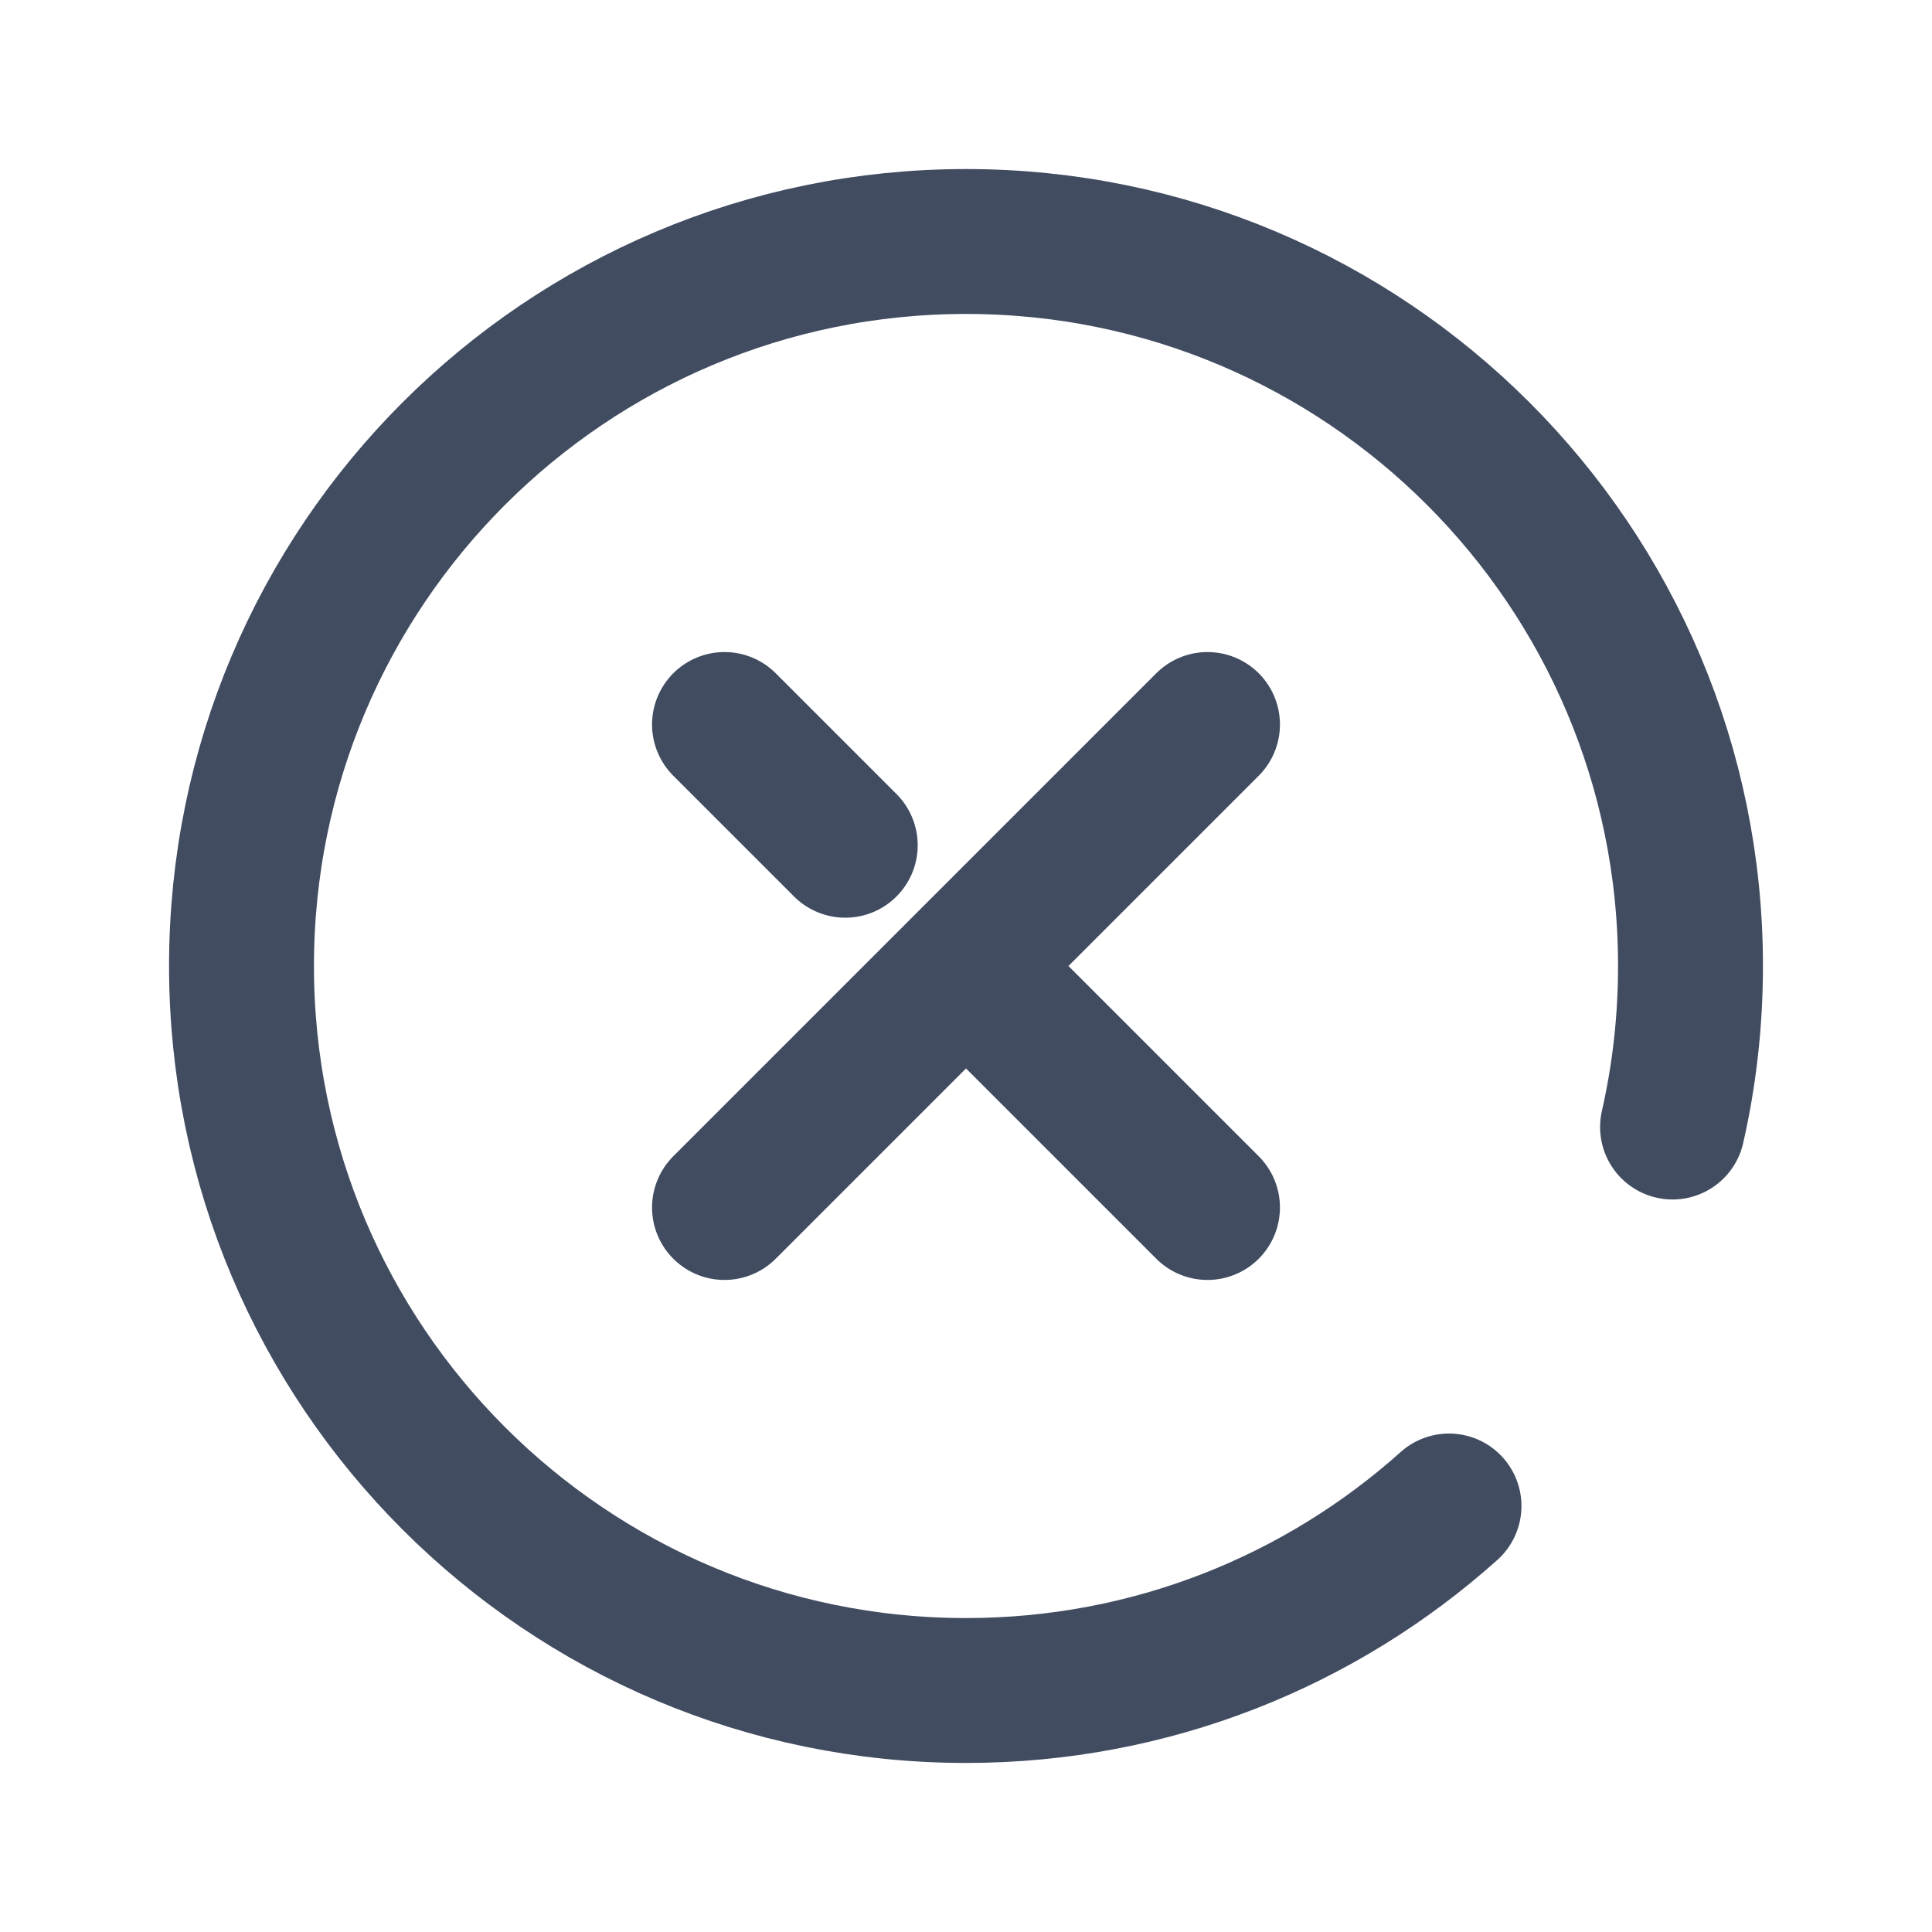 <svg width="20" height="20" viewBox="0 0 20 20" fill="none" xmlns="http://www.w3.org/2000/svg">
<path d="M12.5 7.5L7.5 12.5M7.5 7.5L8.75 8.75M12.5 12.5L10 10M17.314 11.667C17.436 11.131 17.5 10.573 17.5 10C17.5 5.858 14.142 2.5 10 2.5C5.858 2.5 2.5 5.858 2.5 10C2.5 14.142 5.858 17.5 10 17.5C11.921 17.5 13.673 16.778 15 15.59" stroke="#414C61" stroke-width="1.5" stroke-linecap="round"/>
</svg>
